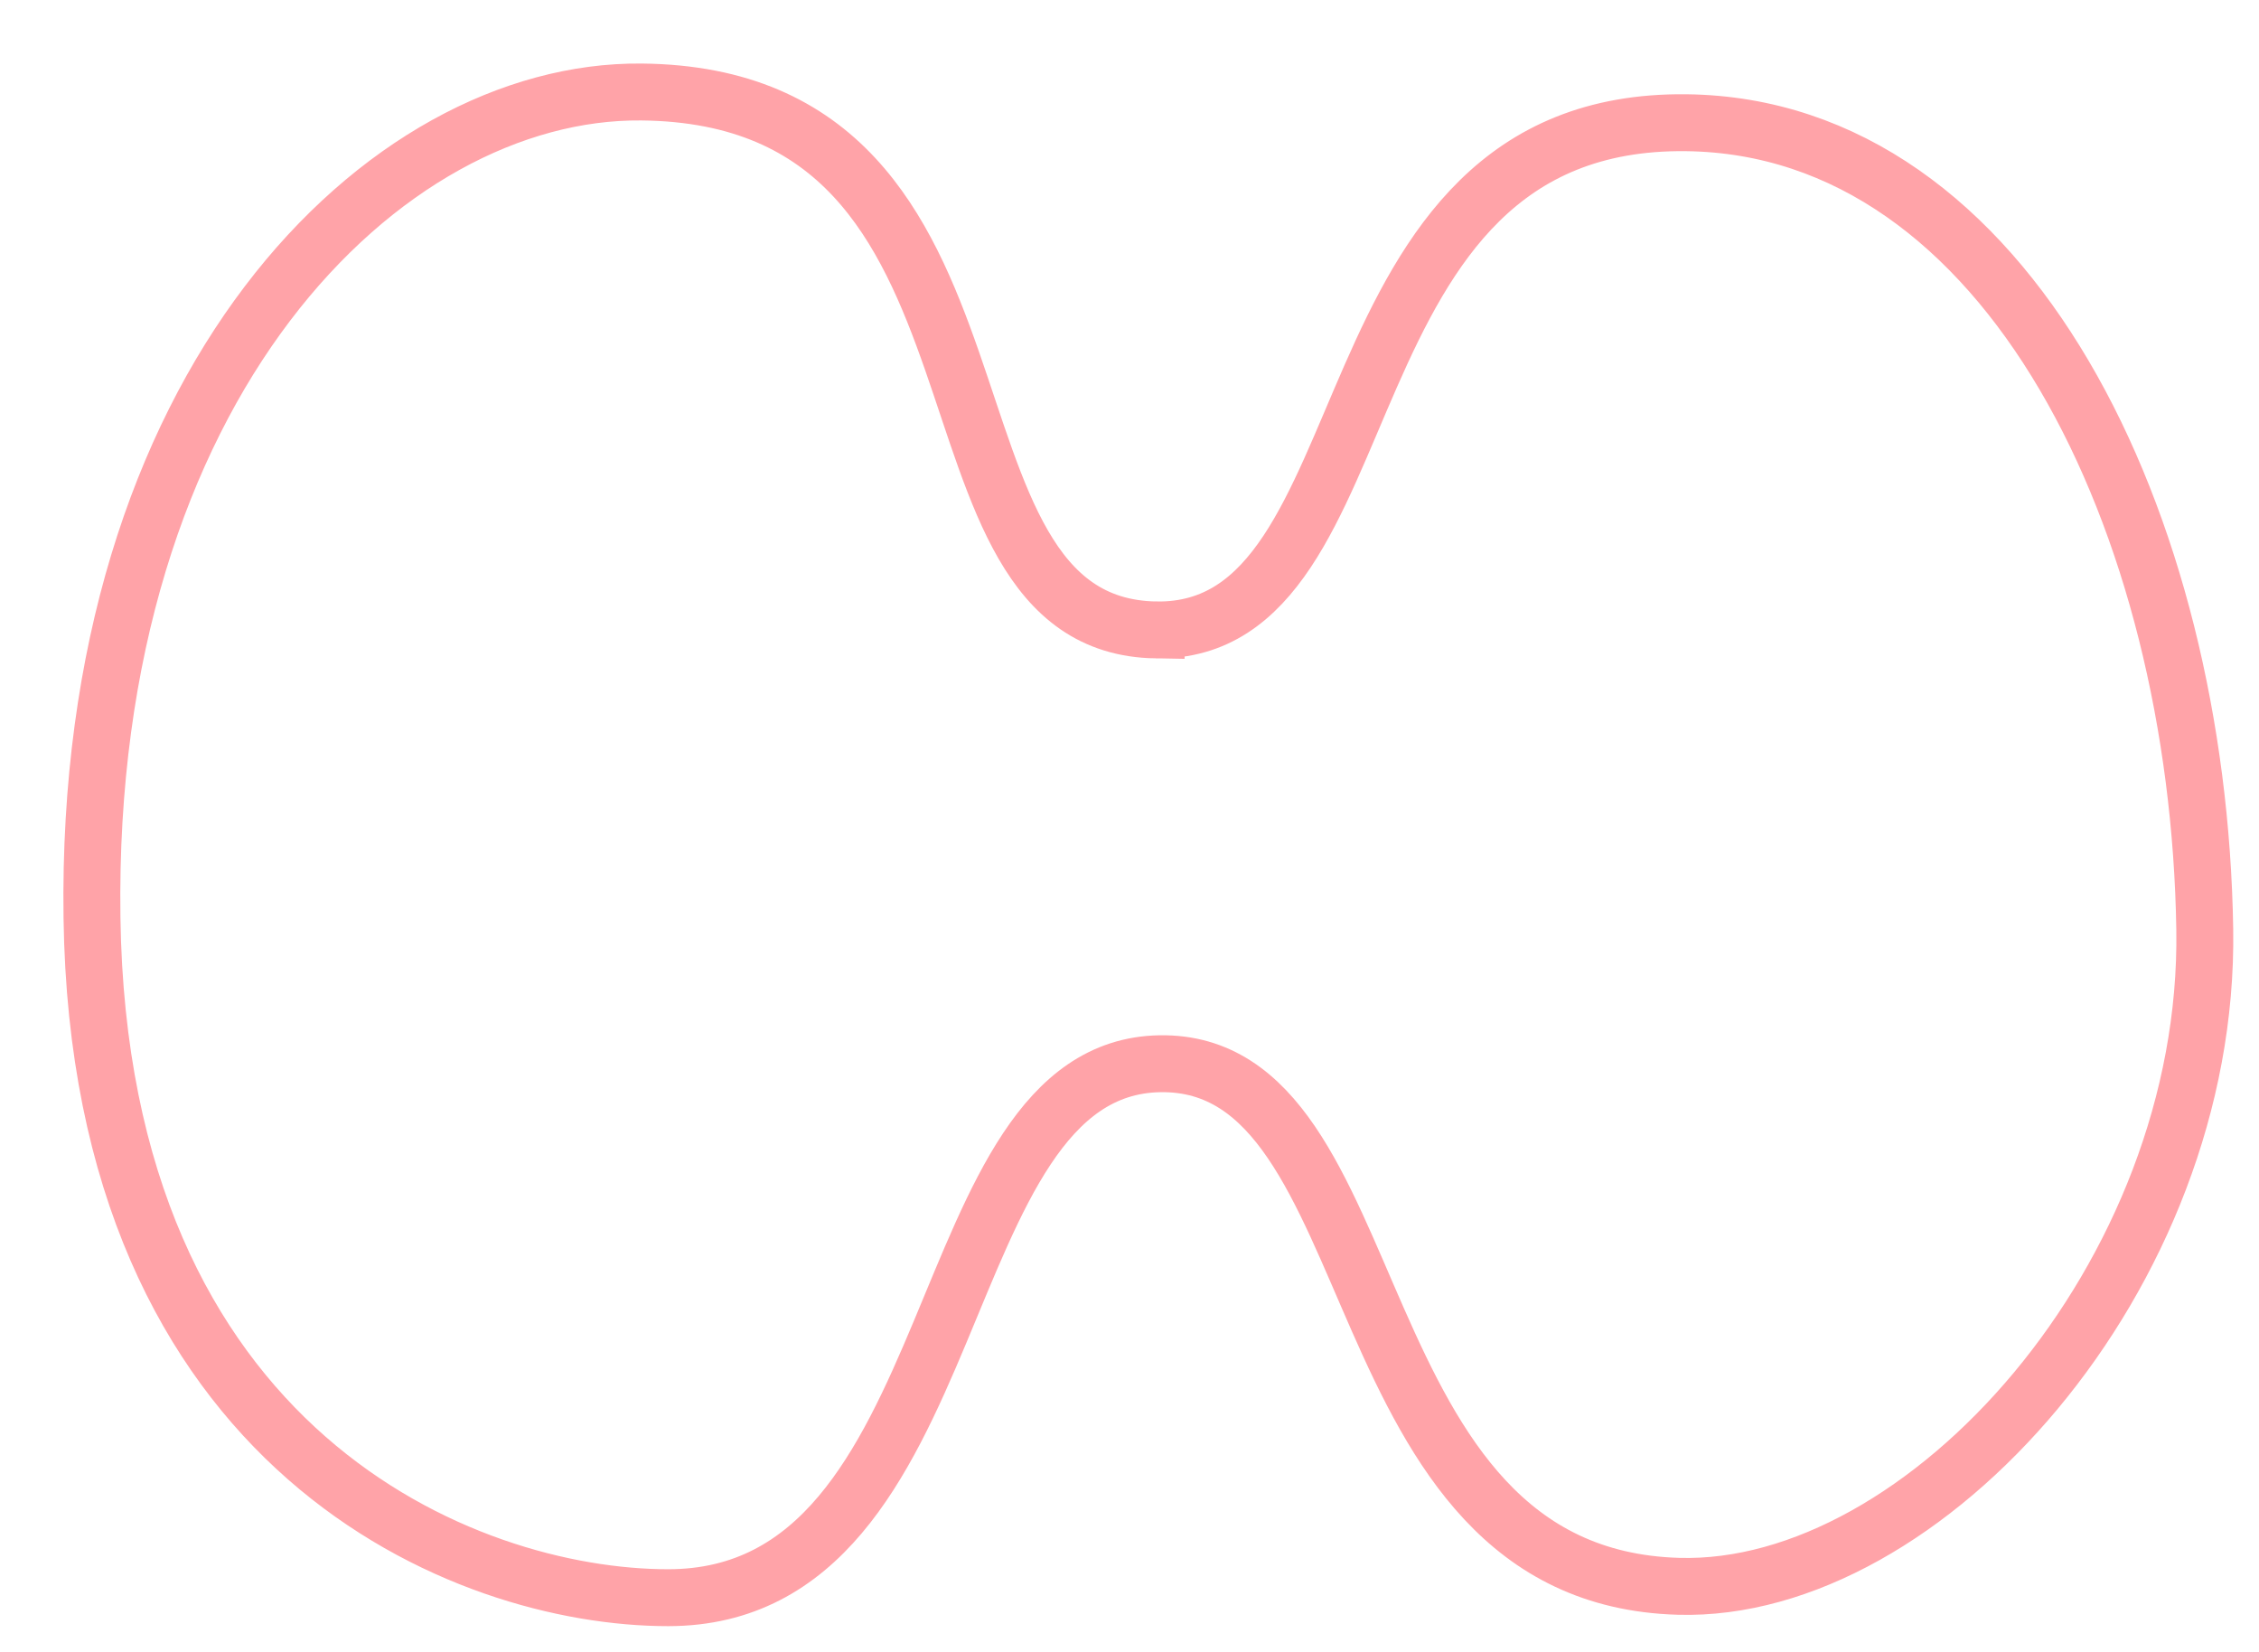<?xml version="1.0" encoding="UTF-8"?>
<svg id="Layer_2" data-name="Layer 2" xmlns="http://www.w3.org/2000/svg" viewBox="-4 -4 119.11 87.1">
  <defs>
    <style>
      .cls-1 {
        fill: none;
        stroke: #ffa3a8;
        stroke-miterlimit: 10;
        stroke-width: 3px;
      }
    </style>
  </defs>
  <g id="Layer_1-2" data-name="Layer 1">
    <path class="cls-1" d="M56.96,29.21c12.56.19,8.3-26.97,27.95-26.74,17.01.2,27.01,21.12,27.34,42.53.28,18.28-14.77,35.01-27.75,34.63-18.17-.52-14.97-27.75-27.34-27.55-12.36.2-9.92,28.15-25.93,28.15-10.73,0-29.98-7.7-30.38-35.85S16.25.72,29.82.85c21.06.2,13.57,28.15,27.14,28.36Z"/>
  </g>
</svg>
